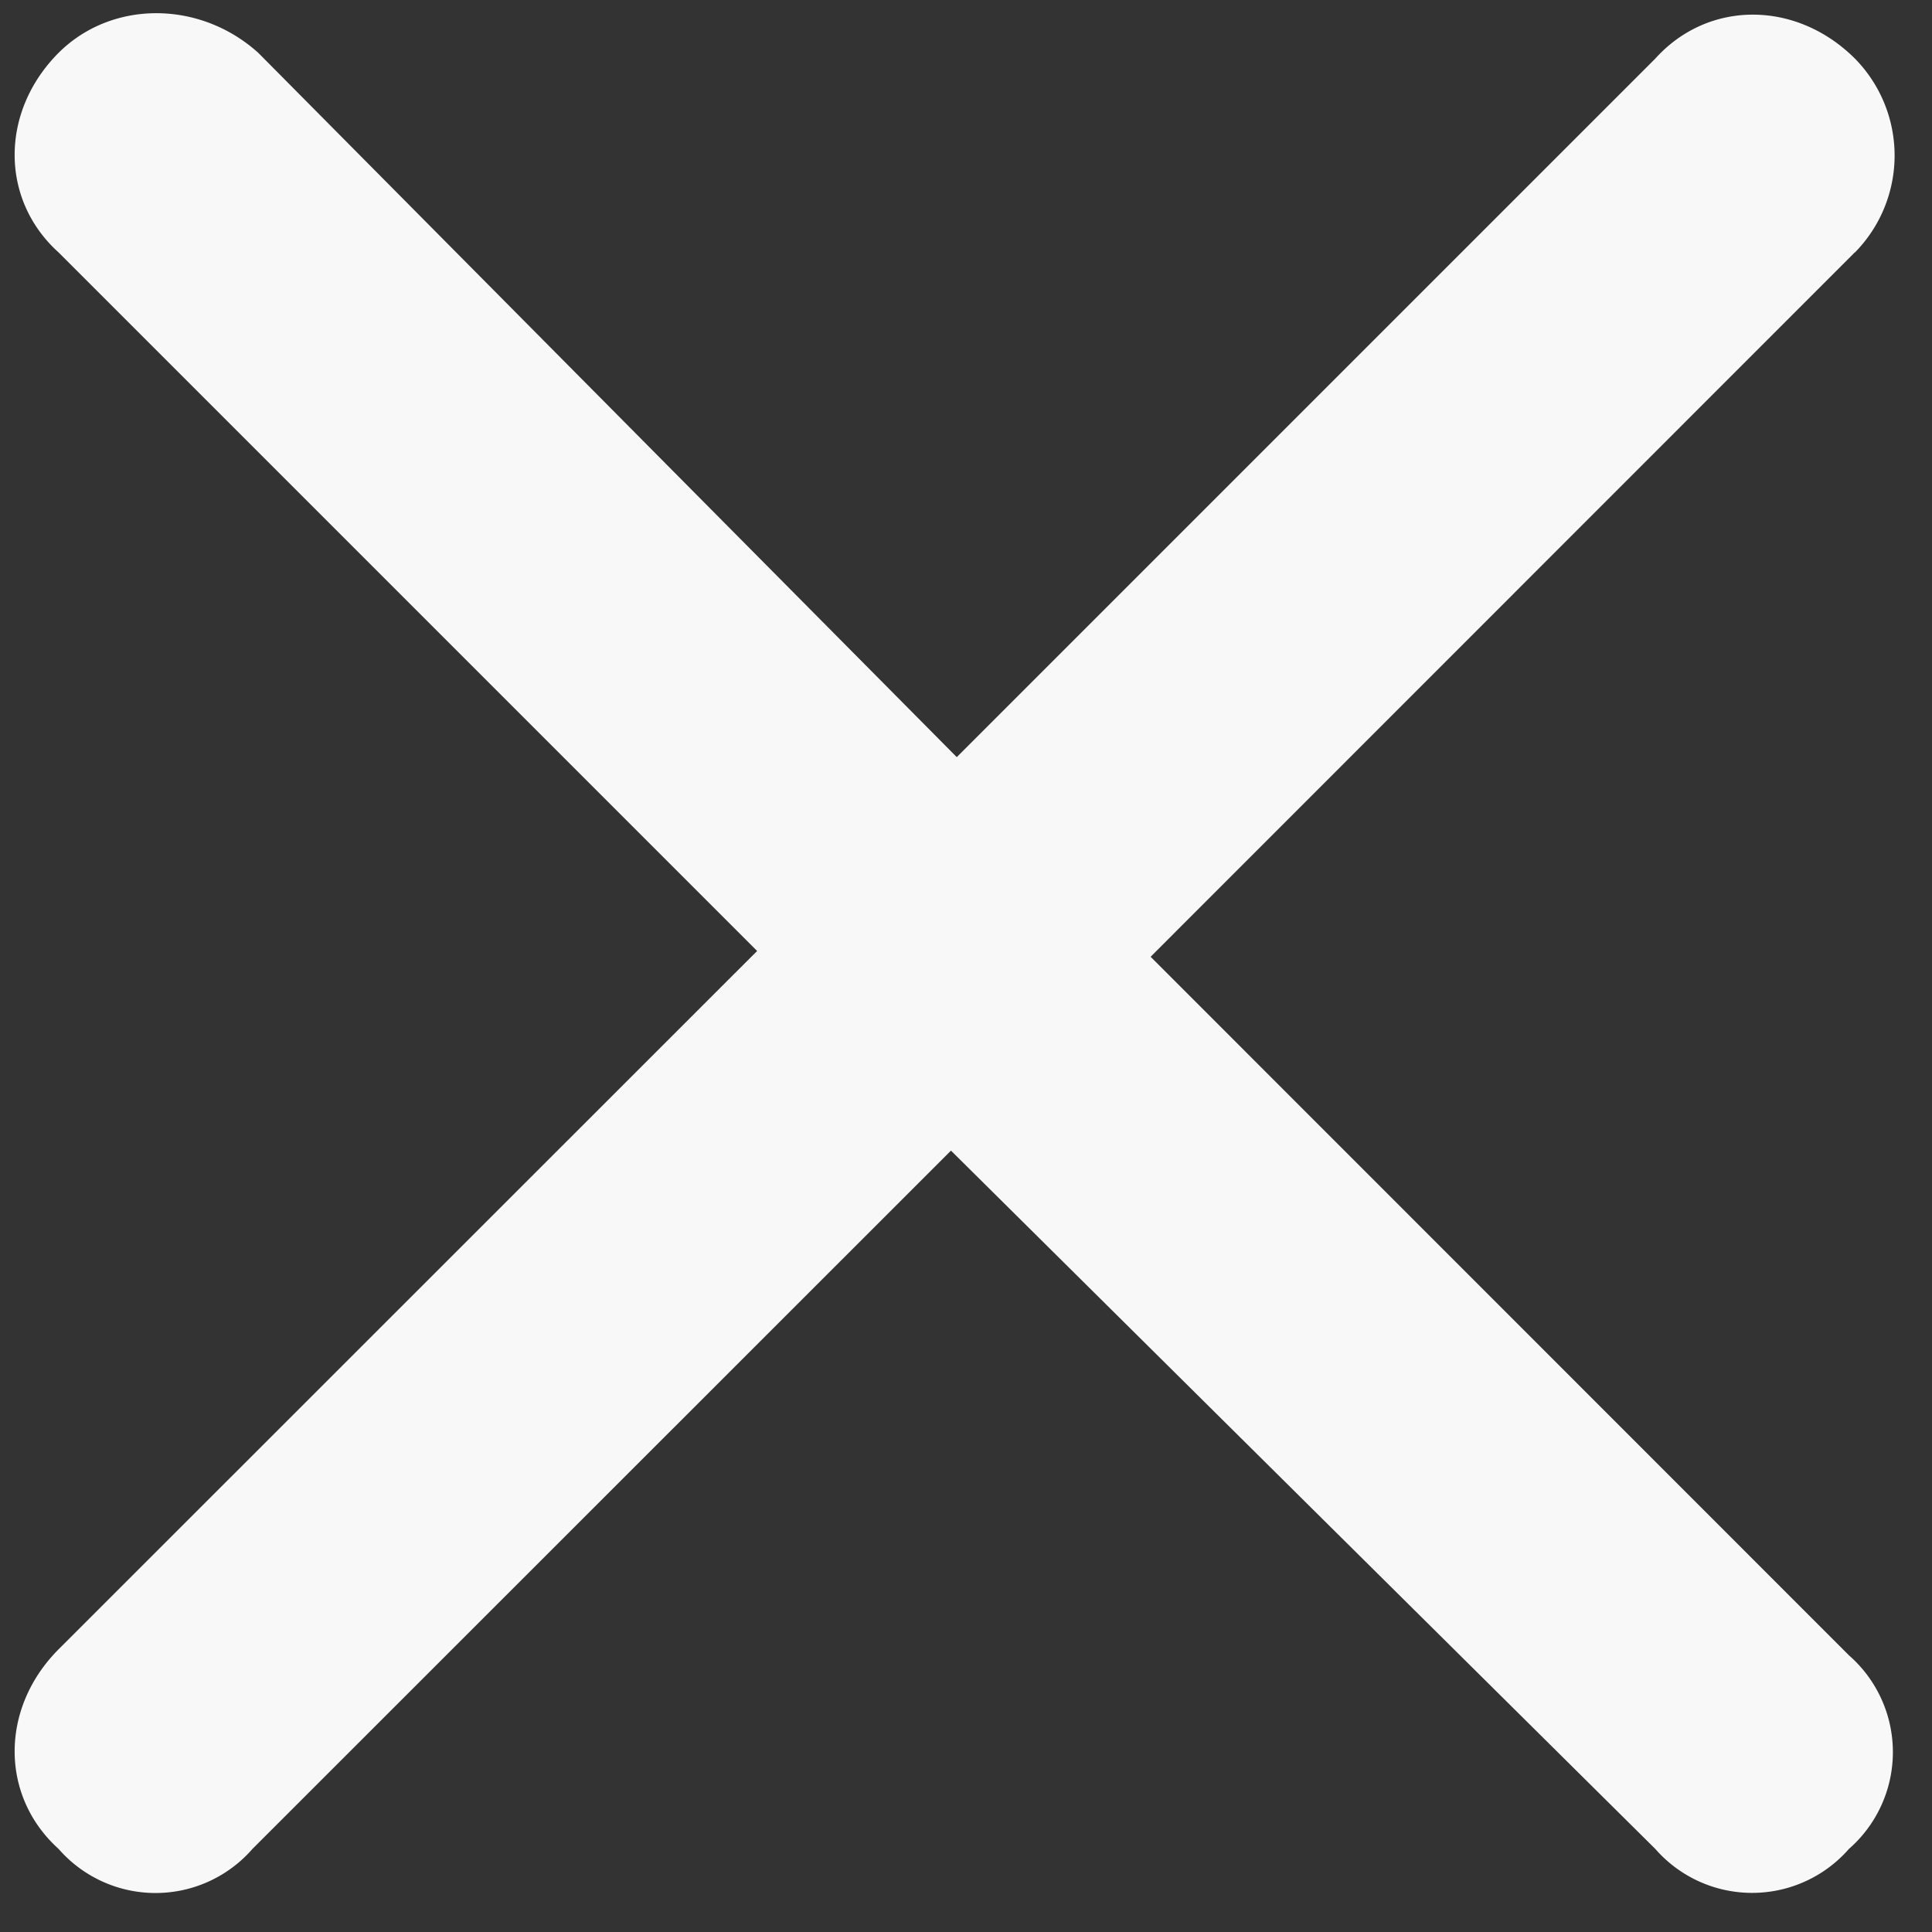 <svg width="9" height="9" fill="none" xmlns="http://www.w3.org/2000/svg"><rect width="100%" height="100%" fill="#333333" stroke="none"/><path d="M8.64 1.176L5.36 4.457l3.253 3.254a.599.599 0 010 .902.599.599 0 01-.902 0L4.43 5.36 1.176 8.613a.599.599 0 01-.903 0C0 8.367 0 7.957.273 7.683L3.527 4.43.273 1.176C0 .93 0 .52.273.246.52 0 .93 0 1.203.246l3.254 3.281L7.711.273c.246-.273.656-.273.93 0a.644.644 0 010 .903z" fill="#F8F8F8"/></svg>